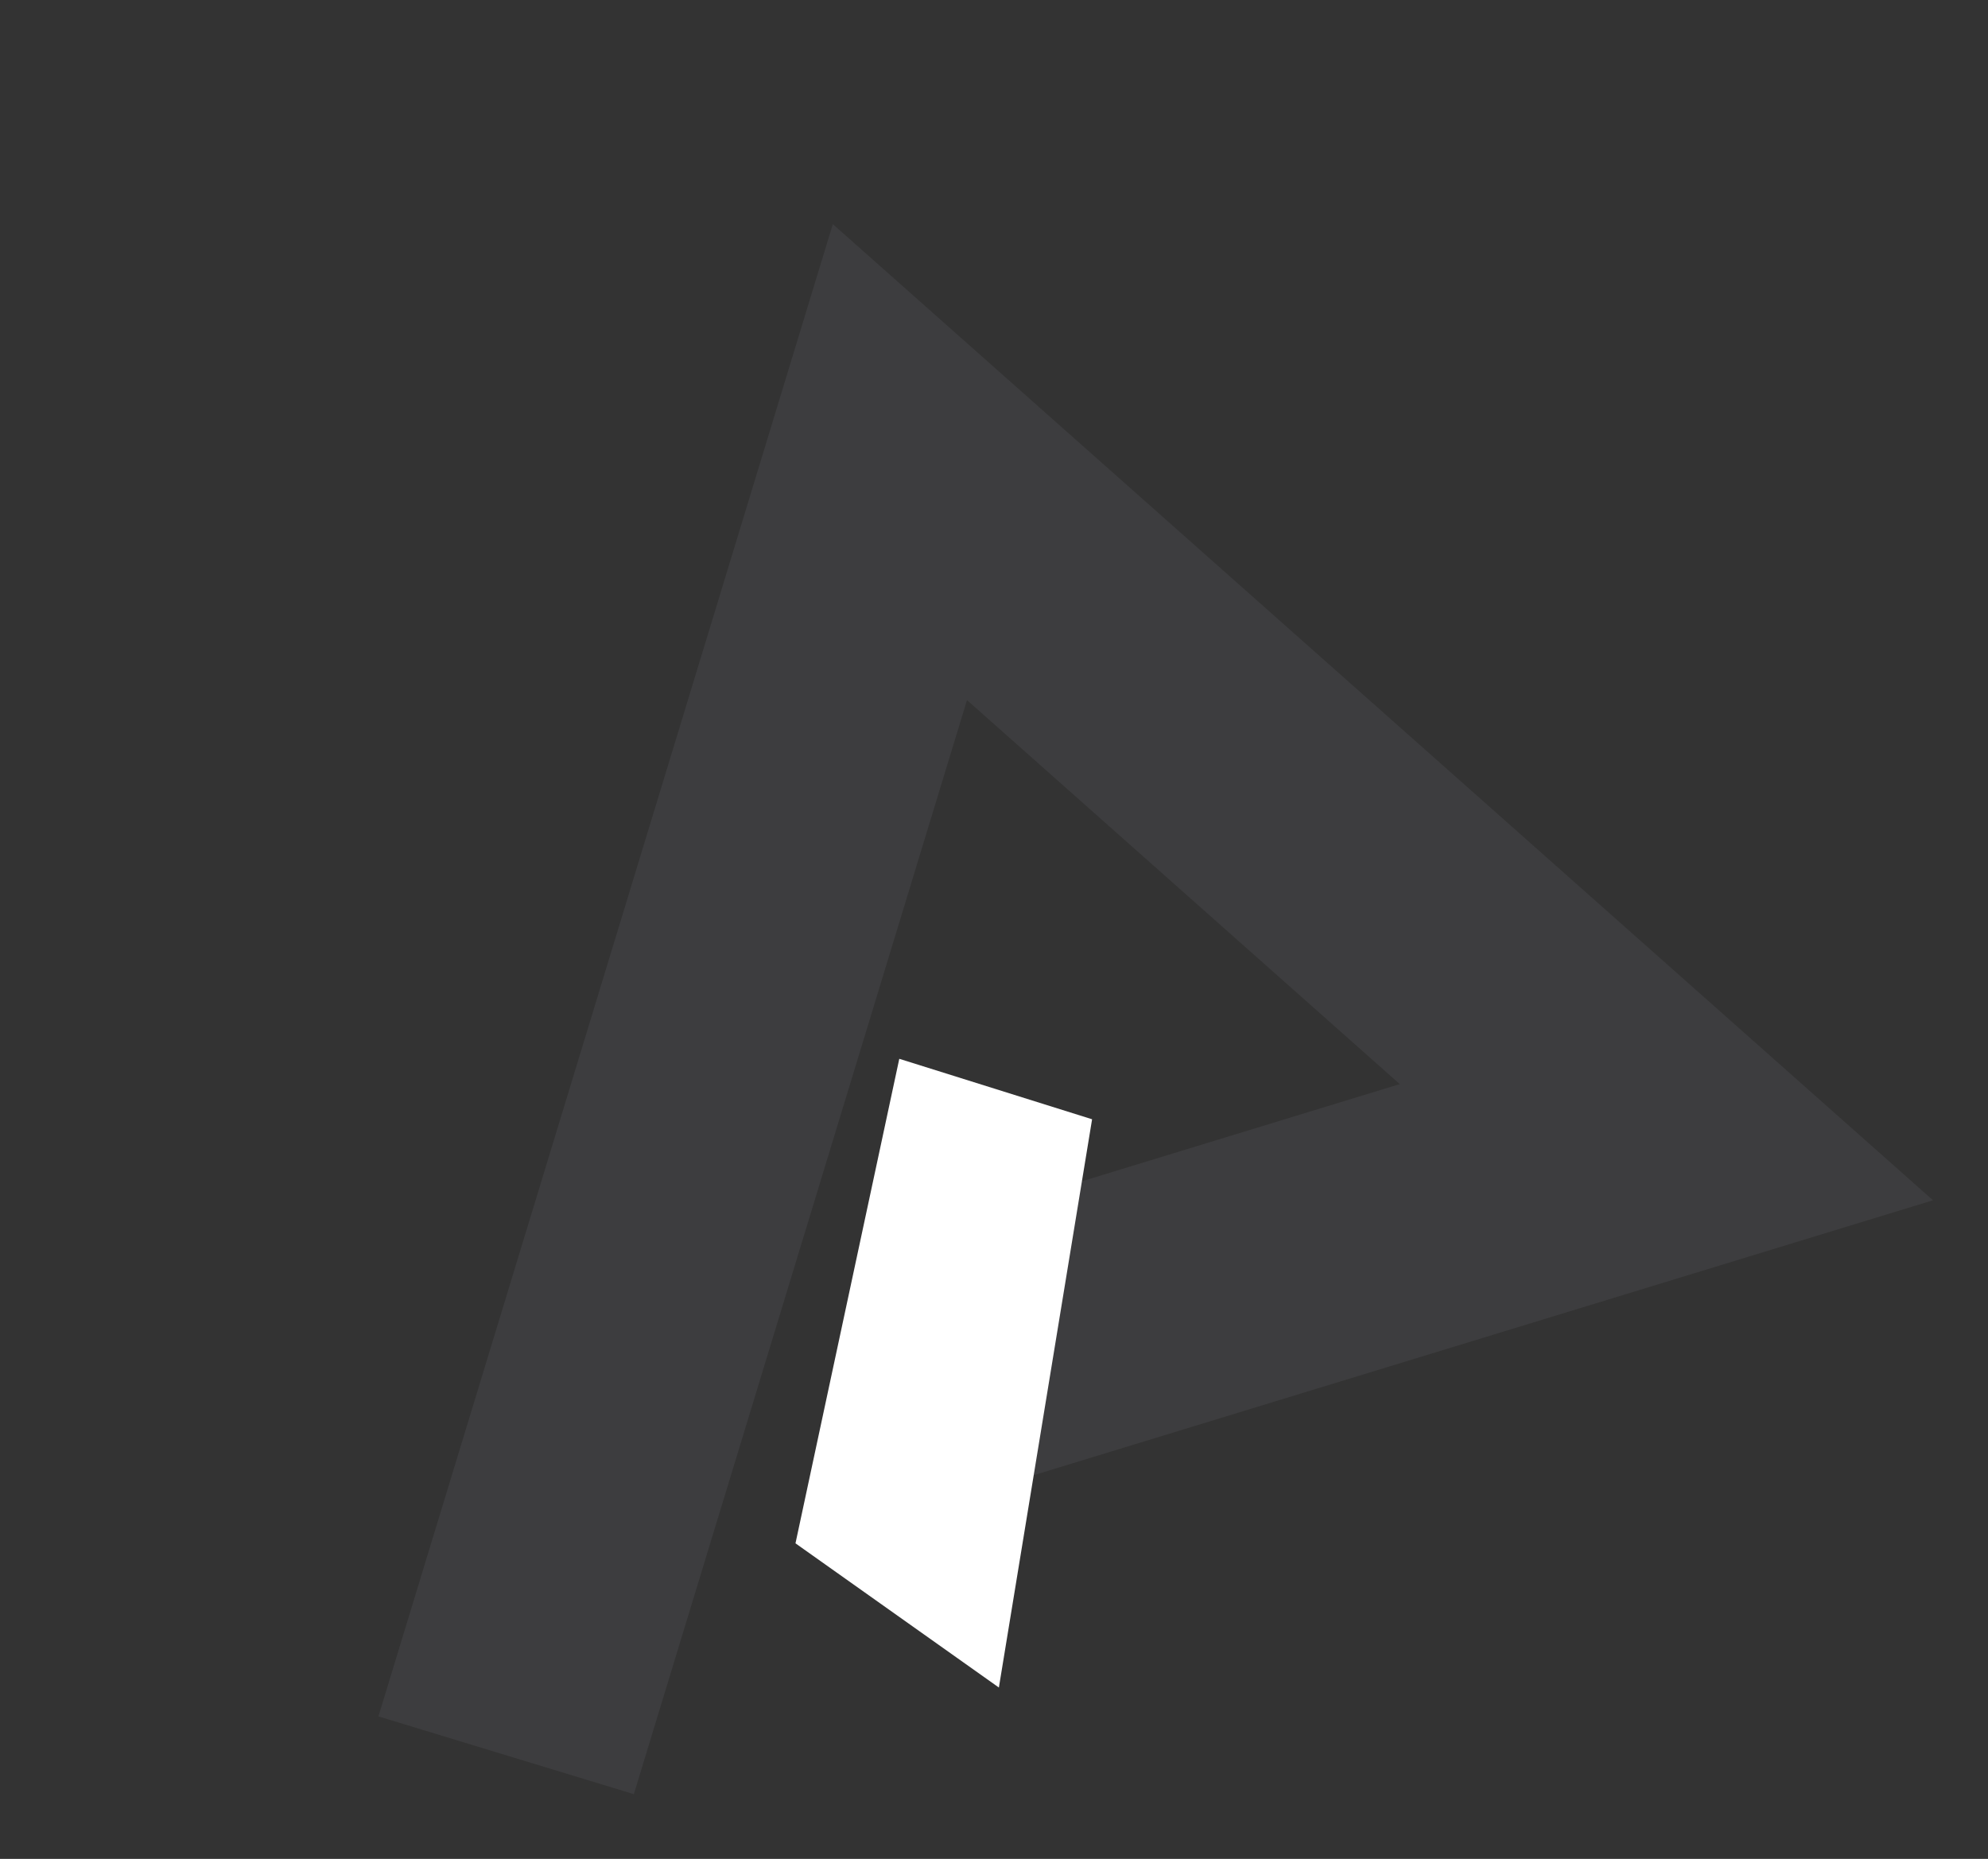 <svg xmlns="http://www.w3.org/2000/svg" width="297.833" height="278.521" viewBox="0 0 297.833 278.521"><rect x="0" y="0" width="297.833" height="278.521" fill="#333333" stroke="none"/><g id="Group_8204" data-name="Group 8204" transform="translate(-512.41 -719.877) rotate(-17)"><path id="Path_14934" data-name="Path 14934" d="M-10070.829-11054.481l113.064-168.039,80.022,131.016H-9983.53" transform="translate(10345.999 12166.387)" fill="none" stroke="#989cad" stroke-width="40" opacity="0.1"></path><path id="Path_14935" data-name="Path 14935" d="M26.717,0,0,69.27,26.717,95.376,53.829,13.467Z" transform="translate(335.55 1025.616) rotate(8)" fill="#fff"></path></g></svg>